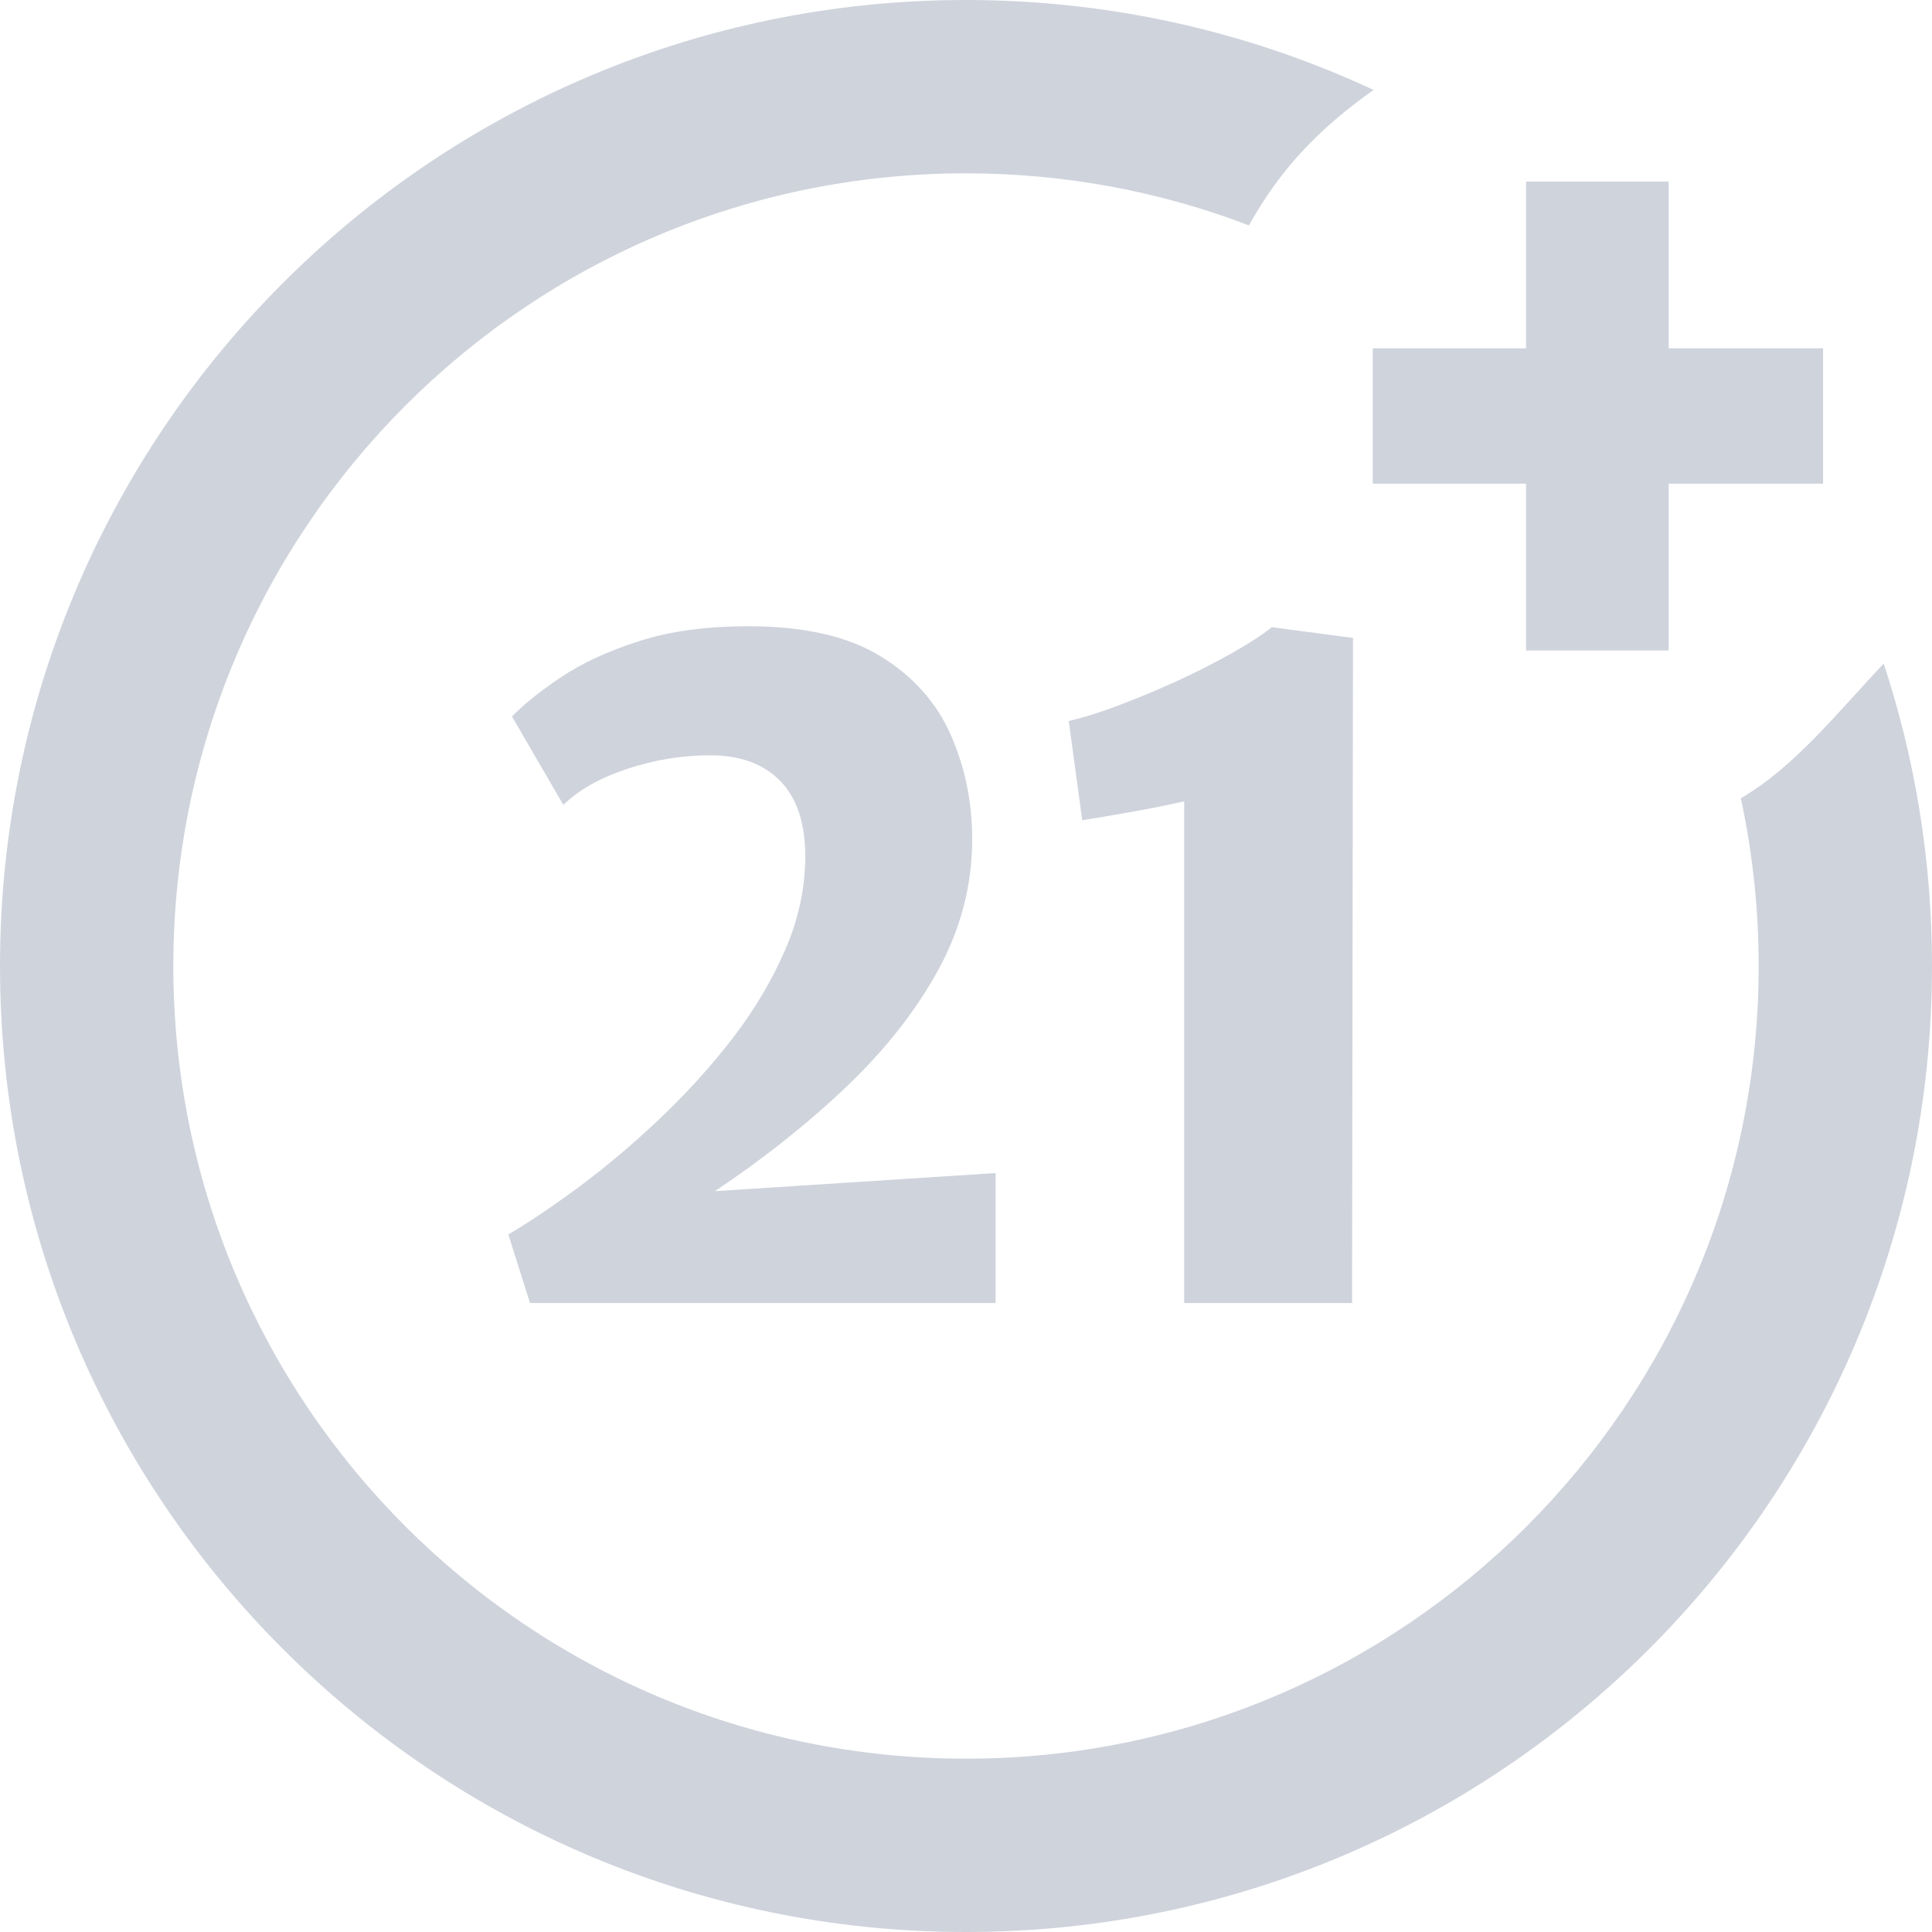 <svg width="35" height="35" viewBox="0 0 35 35" fill="none" xmlns="http://www.w3.org/2000/svg">
<g clip-path="url(#clip0_5533_19948)">
<path d="M17.5 0C20.138 0 22.64 0.584 24.883 1.629C23.873 2.346 23.188 3.073 22.626 4.083C21.035 3.474 19.306 3.14 17.5 3.14C13.534 3.14 9.944 4.748 7.346 7.346C4.748 9.944 3.14 13.534 3.14 17.5C3.14 21.465 4.748 25.056 7.346 27.654C9.944 30.252 13.534 31.86 17.5 31.86C21.465 31.86 25.056 30.252 27.654 27.654C30.252 25.056 31.86 21.465 31.86 17.5C31.86 16.457 31.748 15.44 31.537 14.461C32.518 13.889 33.292 12.902 34.125 12.021C34.693 13.744 35 15.587 35 17.5C35 22.332 33.041 26.708 29.874 29.874C26.708 33.041 22.332 35 17.5 35C12.668 35 8.292 33.041 5.126 29.874C1.959 26.708 0 22.332 0 17.5C0 12.668 1.959 8.292 5.126 5.126C8.292 1.959 12.668 0 17.5 0Z" fill="#CFD3DC"/>
<path d="M27.646 11.784V8.762H24.869V6.31H27.646V3.289H30.23V6.31H33.027V8.762H30.23V11.784H27.646ZM9.602 23.606L9.209 22.363C9.596 22.135 10.029 21.843 10.506 21.489C10.983 21.134 11.46 20.731 11.939 20.279C12.418 19.826 12.86 19.341 13.261 18.824C13.661 18.306 13.982 17.767 14.225 17.206C14.468 16.645 14.588 16.081 14.588 15.513C14.588 14.909 14.435 14.452 14.13 14.143C13.825 13.835 13.405 13.683 12.871 13.683C12.359 13.683 11.857 13.765 11.364 13.928C10.871 14.091 10.485 14.309 10.206 14.582L9.275 12.98C9.493 12.756 9.792 12.516 10.171 12.263C10.55 12.01 11.018 11.794 11.577 11.615C12.135 11.435 12.794 11.345 13.557 11.345C14.56 11.345 15.359 11.525 15.949 11.887C16.541 12.25 16.966 12.726 17.225 13.315C17.484 13.903 17.612 14.533 17.612 15.203C17.612 16.026 17.41 16.811 17.005 17.557C16.599 18.304 16.042 19.012 15.339 19.682C14.637 20.352 13.84 20.985 12.952 21.579L18.037 21.251V23.606H9.602ZM21.453 23.606V14.517C21.138 14.588 20.827 14.65 20.522 14.704C20.216 14.759 19.911 14.81 19.606 14.86L19.361 13.062C19.623 13.001 19.928 12.907 20.274 12.775C20.619 12.645 20.971 12.498 21.328 12.335C21.685 12.171 22.015 12.002 22.32 11.83C22.625 11.659 22.865 11.503 23.04 11.362L24.511 11.557L24.494 23.606H21.453Z" fill="#CFD3DC"/>
</g>
<defs>
<clipPath id="clip0_5533_19948">
<rect width="35" height="35" fill="white"/>
</clipPath>
</defs>
</svg>
